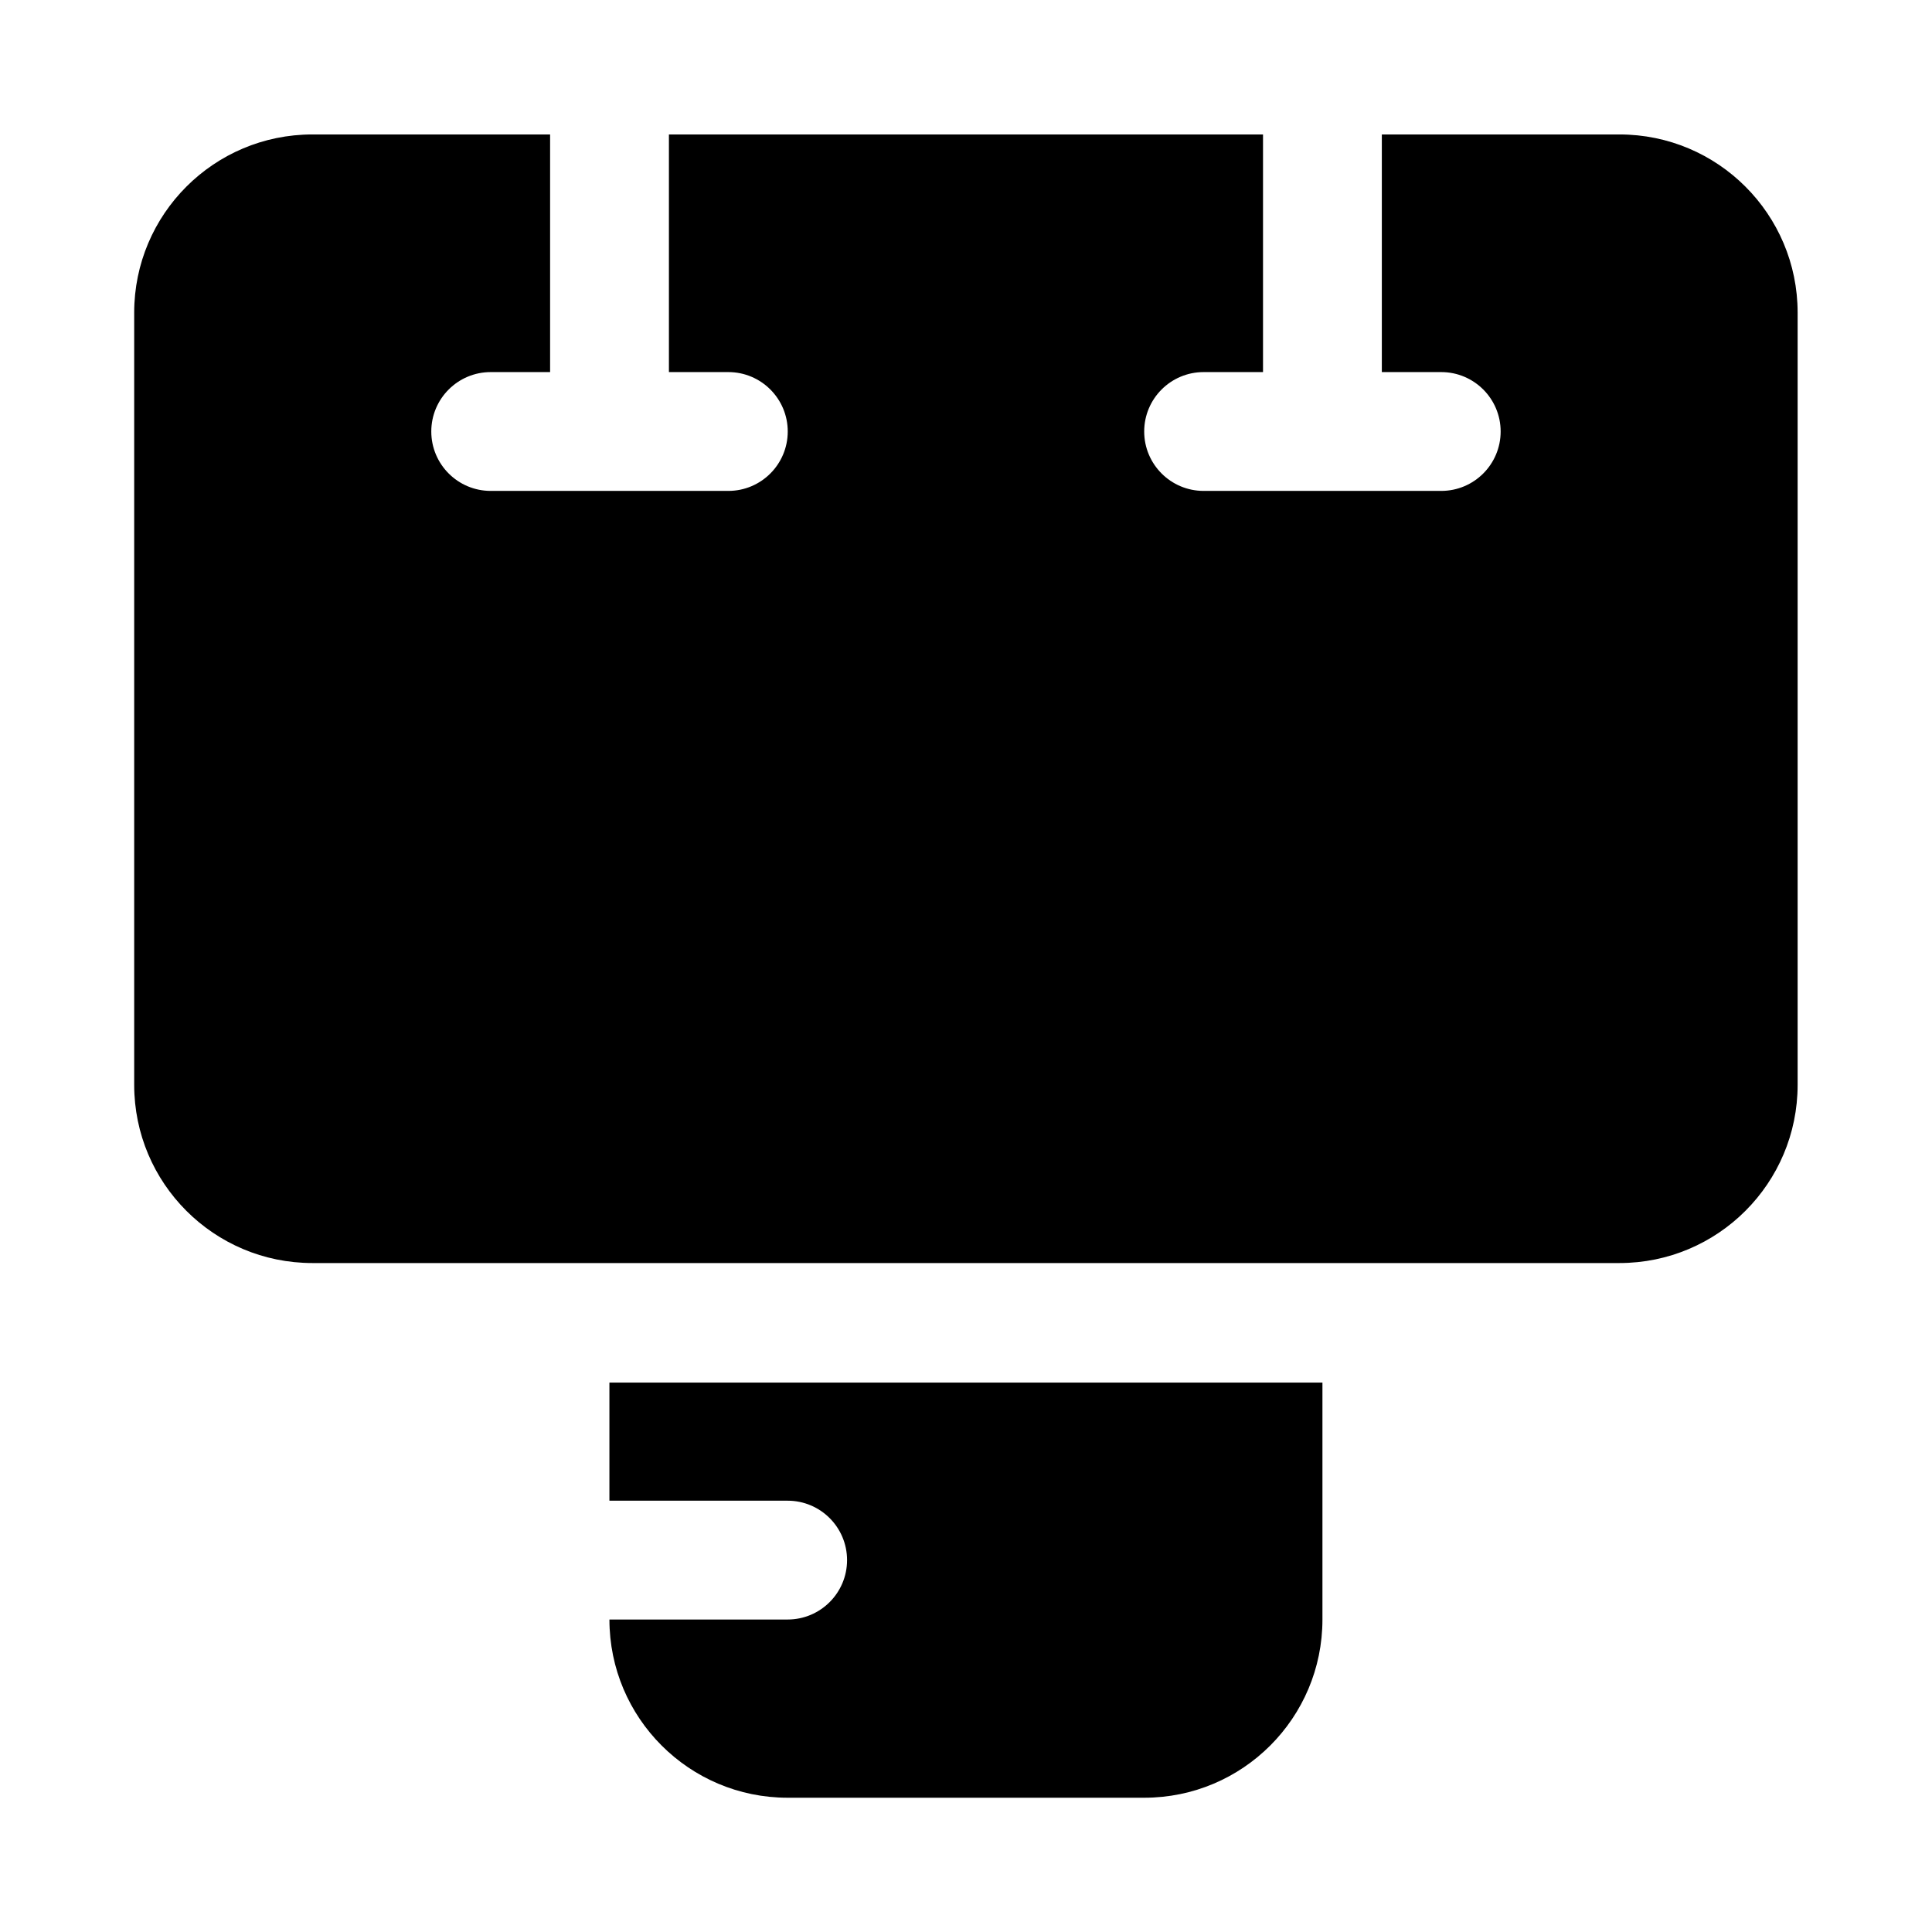 <?xml version="1.0" encoding="UTF-8"?>
<!-- Uploaded to: ICON Repo, www.iconrepo.com, Generator: ICON Repo Mixer Tools -->
<svg fill="#000000" width="800px" height="800px" version="1.1" viewBox="144 144 512 512" xmlns="http://www.w3.org/2000/svg">
 <path d="m305.5 541.7v-31.301h188.96v62.789c0 26.086-21.141 47.23-47.23 47.23h-94.496c-26.07 0-47.23-21.145-47.23-47.23h47.23c8.691 0 15.746-7.055 15.746-15.746 0-8.688-7.055-15.742-15.746-15.742zm204.7-362.07h62.961c26.086 0 47.23 21.145 47.23 47.23v204.63c0 26.086-21.145 47.23-47.23 47.23h-346.37c-26.086 0-47.23-21.145-47.23-47.23v-204.63c0-26.086 21.145-47.23 47.23-47.23h62.992v62.977h-15.742c-8.691 0-15.746 7.055-15.746 15.742 0 8.691 7.055 15.746 15.746 15.746h62.977c8.691 0 15.742-7.055 15.742-15.746 0-8.688-7.051-15.742-15.742-15.742h-15.746v-62.977h157.44v62.977h-15.742c-8.691 0-15.746 7.055-15.746 15.742 0 8.691 7.055 15.746 15.746 15.746h62.973c8.691 0 15.746-7.055 15.746-15.746 0-8.688-7.055-15.742-15.746-15.742h-15.742z" fill-rule="evenodd"/>
</svg>
